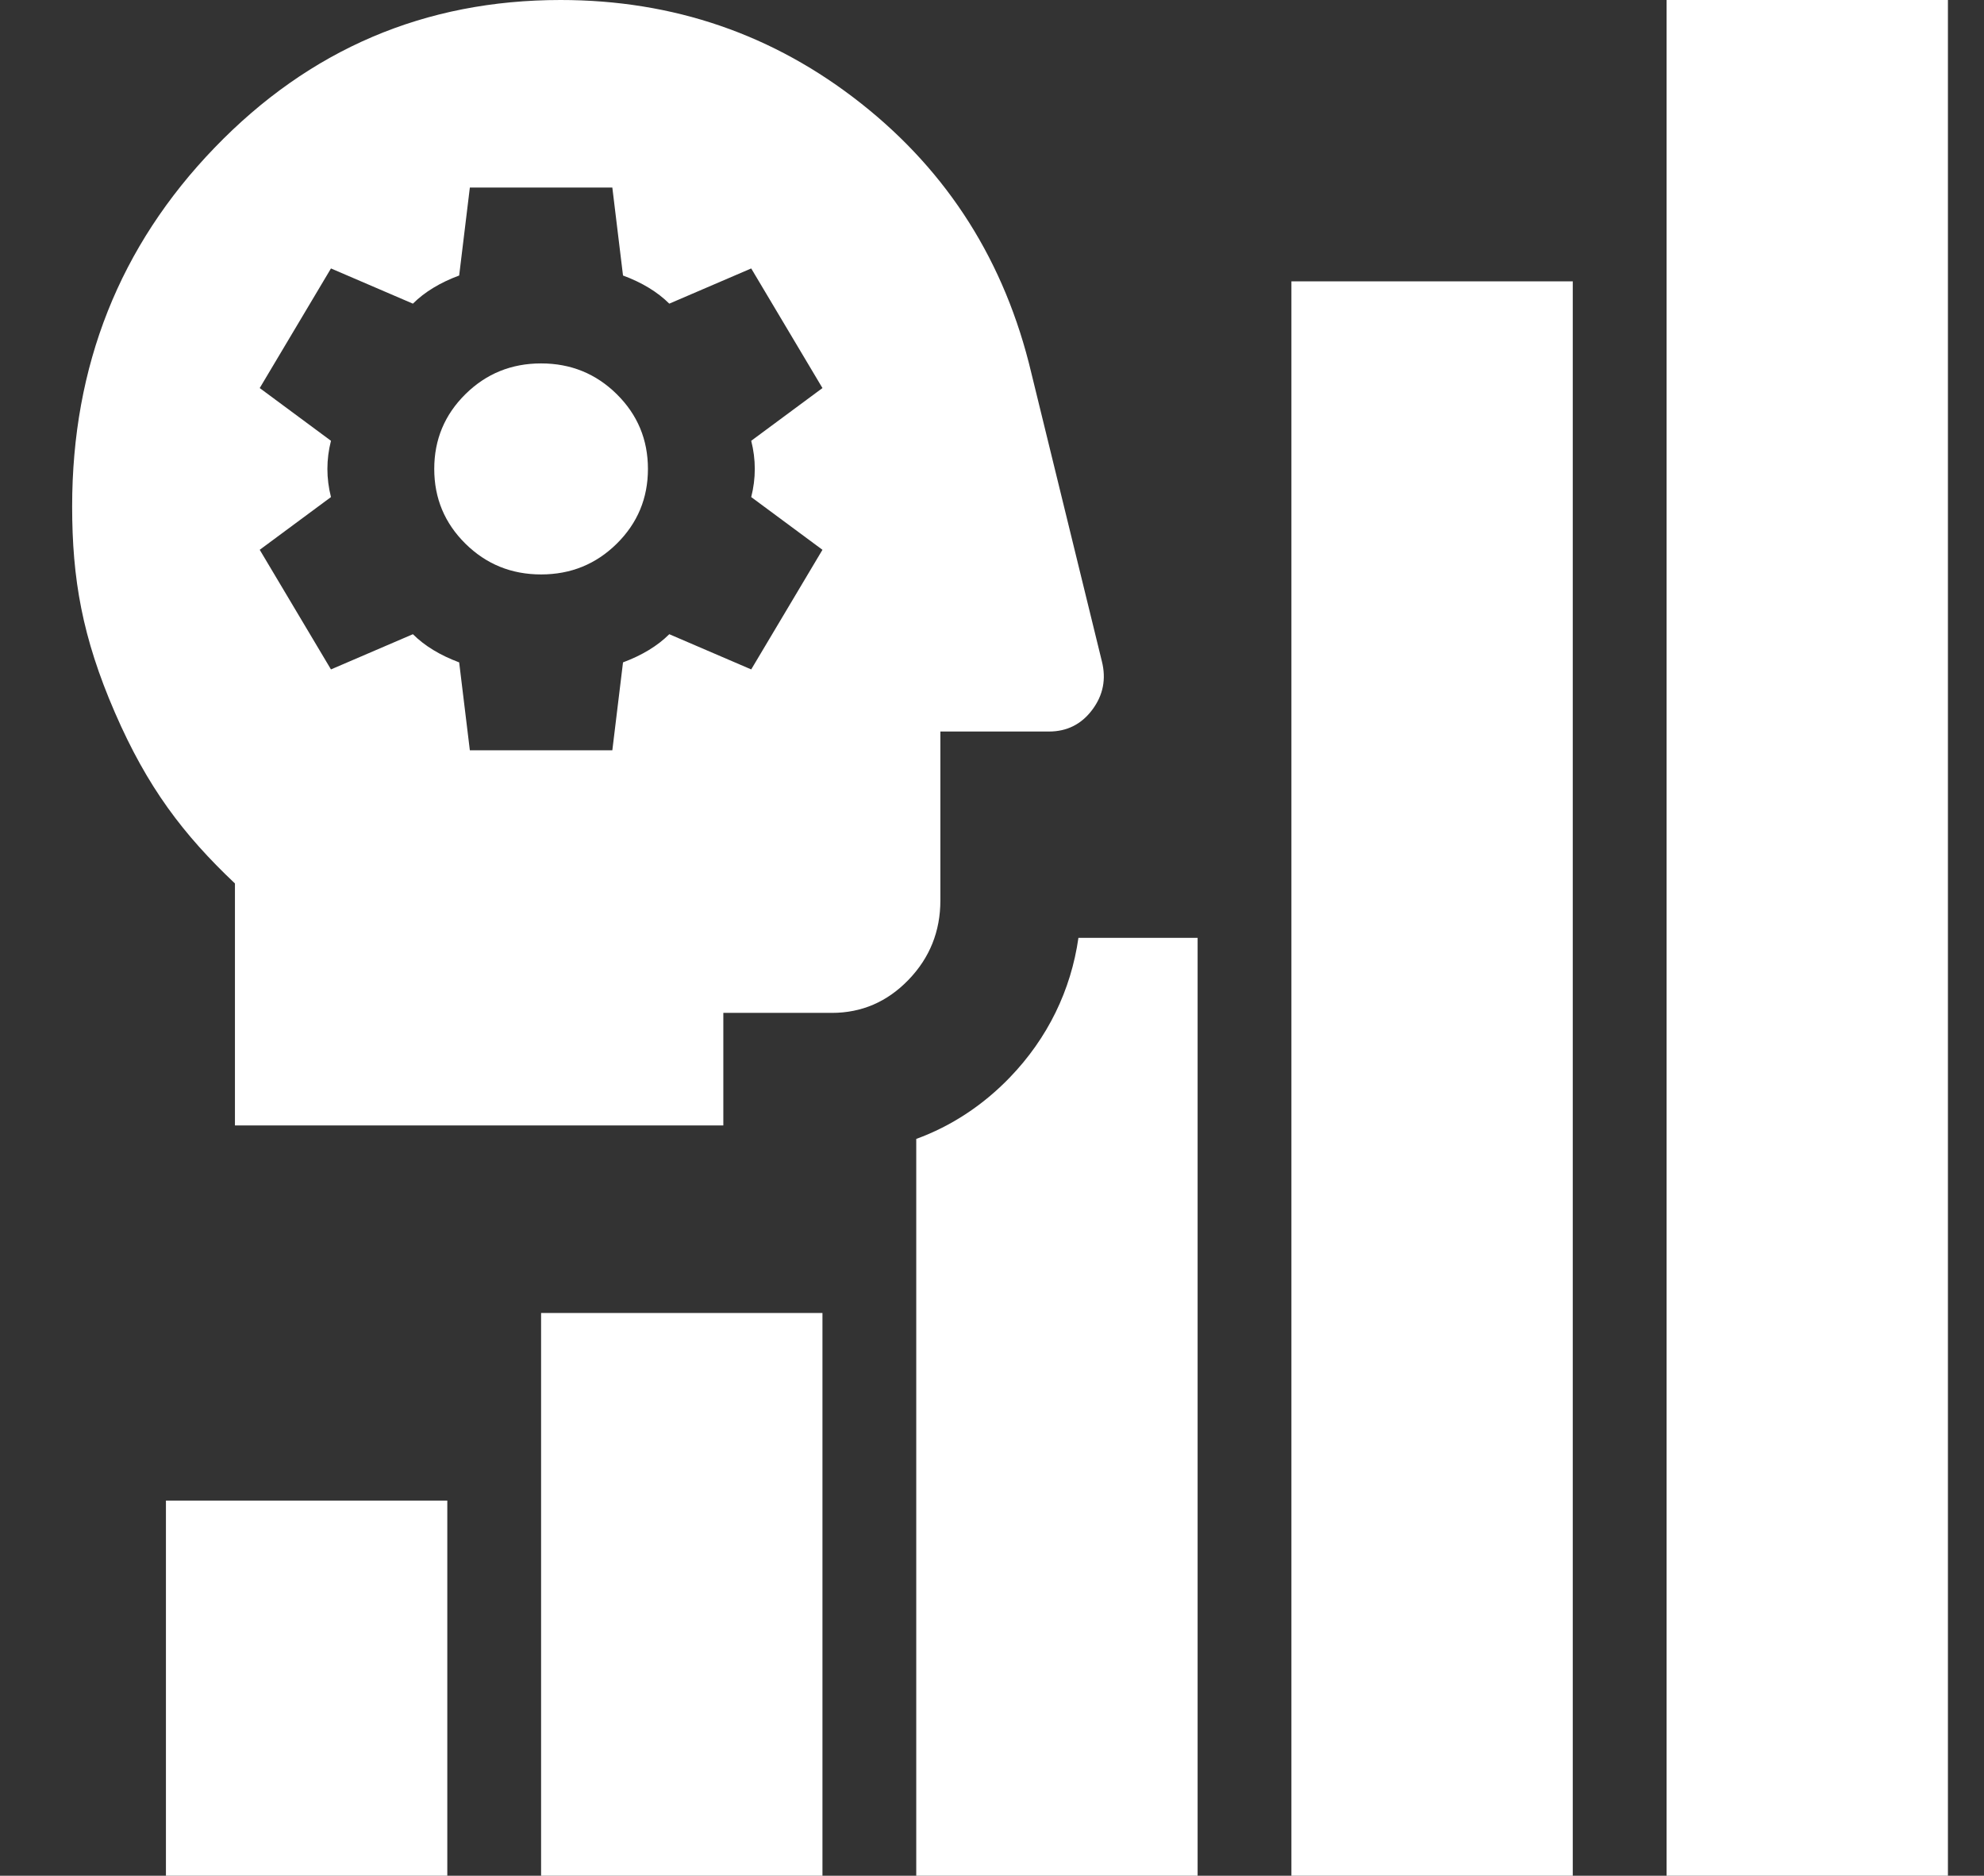 <svg width="55" height="52" viewBox="0 0 55 52" fill="none" xmlns="http://www.w3.org/2000/svg">
<rect x="0" y="0" width="55" height="52" fill="#333333" stroke="none"/>
<path d="M15 15.925C14.177 15.925 13.478 15.641 12.902 15.072C12.326 14.503 12.038 13.812 12.038 13C12.038 12.188 12.326 11.497 12.902 10.928C13.478 10.359 14.177 10.075 15 10.075C15.823 10.075 16.522 10.359 17.098 10.928C17.674 11.497 17.962 12.188 17.962 13C17.962 13.812 17.674 14.503 17.098 15.072C16.522 15.641 15.823 15.925 15 15.925Z" fill="white"/>
<path fill-rule="evenodd" clip-rule="evenodd" d="M6.513 24.492V31.2H20.052V28.08H23.061C23.888 28.08 24.596 27.774 25.186 27.163C25.775 26.552 26.069 25.818 26.069 24.96V20.28H29.078C29.579 20.28 29.981 20.078 30.281 19.675C30.582 19.273 30.67 18.824 30.545 18.33L28.589 10.335C27.862 7.267 26.289 4.777 23.869 2.866C21.45 0.956 18.673 0 15.539 0C11.778 0 8.581 1.365 5.949 4.095C3.316 6.825 2 10.14 2 14.04C2 16.042 2.278 17.663 3.185 19.753C4.084 21.828 5.084 23.14 6.513 24.492ZM13.025 20.8H16.975L17.271 18.363C17.534 18.265 17.773 18.151 17.987 18.021C18.201 17.891 18.39 17.745 18.554 17.582L20.825 18.558L22.8 15.242L20.825 13.78C20.891 13.52 20.924 13.26 20.924 13C20.924 12.74 20.891 12.48 20.825 12.22L22.8 10.758L20.825 7.442L18.554 8.418C18.39 8.255 18.201 8.109 17.987 7.979C17.773 7.849 17.534 7.735 17.271 7.638L16.975 5.2H13.025L12.729 7.638C12.466 7.735 12.227 7.849 12.013 7.979C11.799 8.109 11.61 8.255 11.446 8.418L9.175 7.442L7.2 10.758L9.175 12.22C9.109 12.48 9.076 12.74 9.076 13C9.076 13.26 9.109 13.52 9.175 13.78L7.2 15.242L9.175 18.558L11.446 17.582C11.61 17.745 11.799 17.891 12.013 18.021C12.227 18.151 12.466 18.265 12.729 18.363L13.025 20.8Z" fill="white"/>
<path d="M54 0H46.2V52H54V0Z" fill="white"/>
<path d="M43.6 7.8H35.8V52H43.6V7.8Z" fill="white"/>
<path d="M15 36.4H22.8V52H15V36.4Z" fill="white"/>
<path d="M12.4 41.6H4.6V52H12.4V41.6Z" fill="white"/>
<path d="M25.4 31.574V52H33.2V26H29.896C29.689 27.452 29.045 28.78 27.993 29.871C27.249 30.642 26.372 31.22 25.4 31.574Z" fill="white"/>
</svg>
